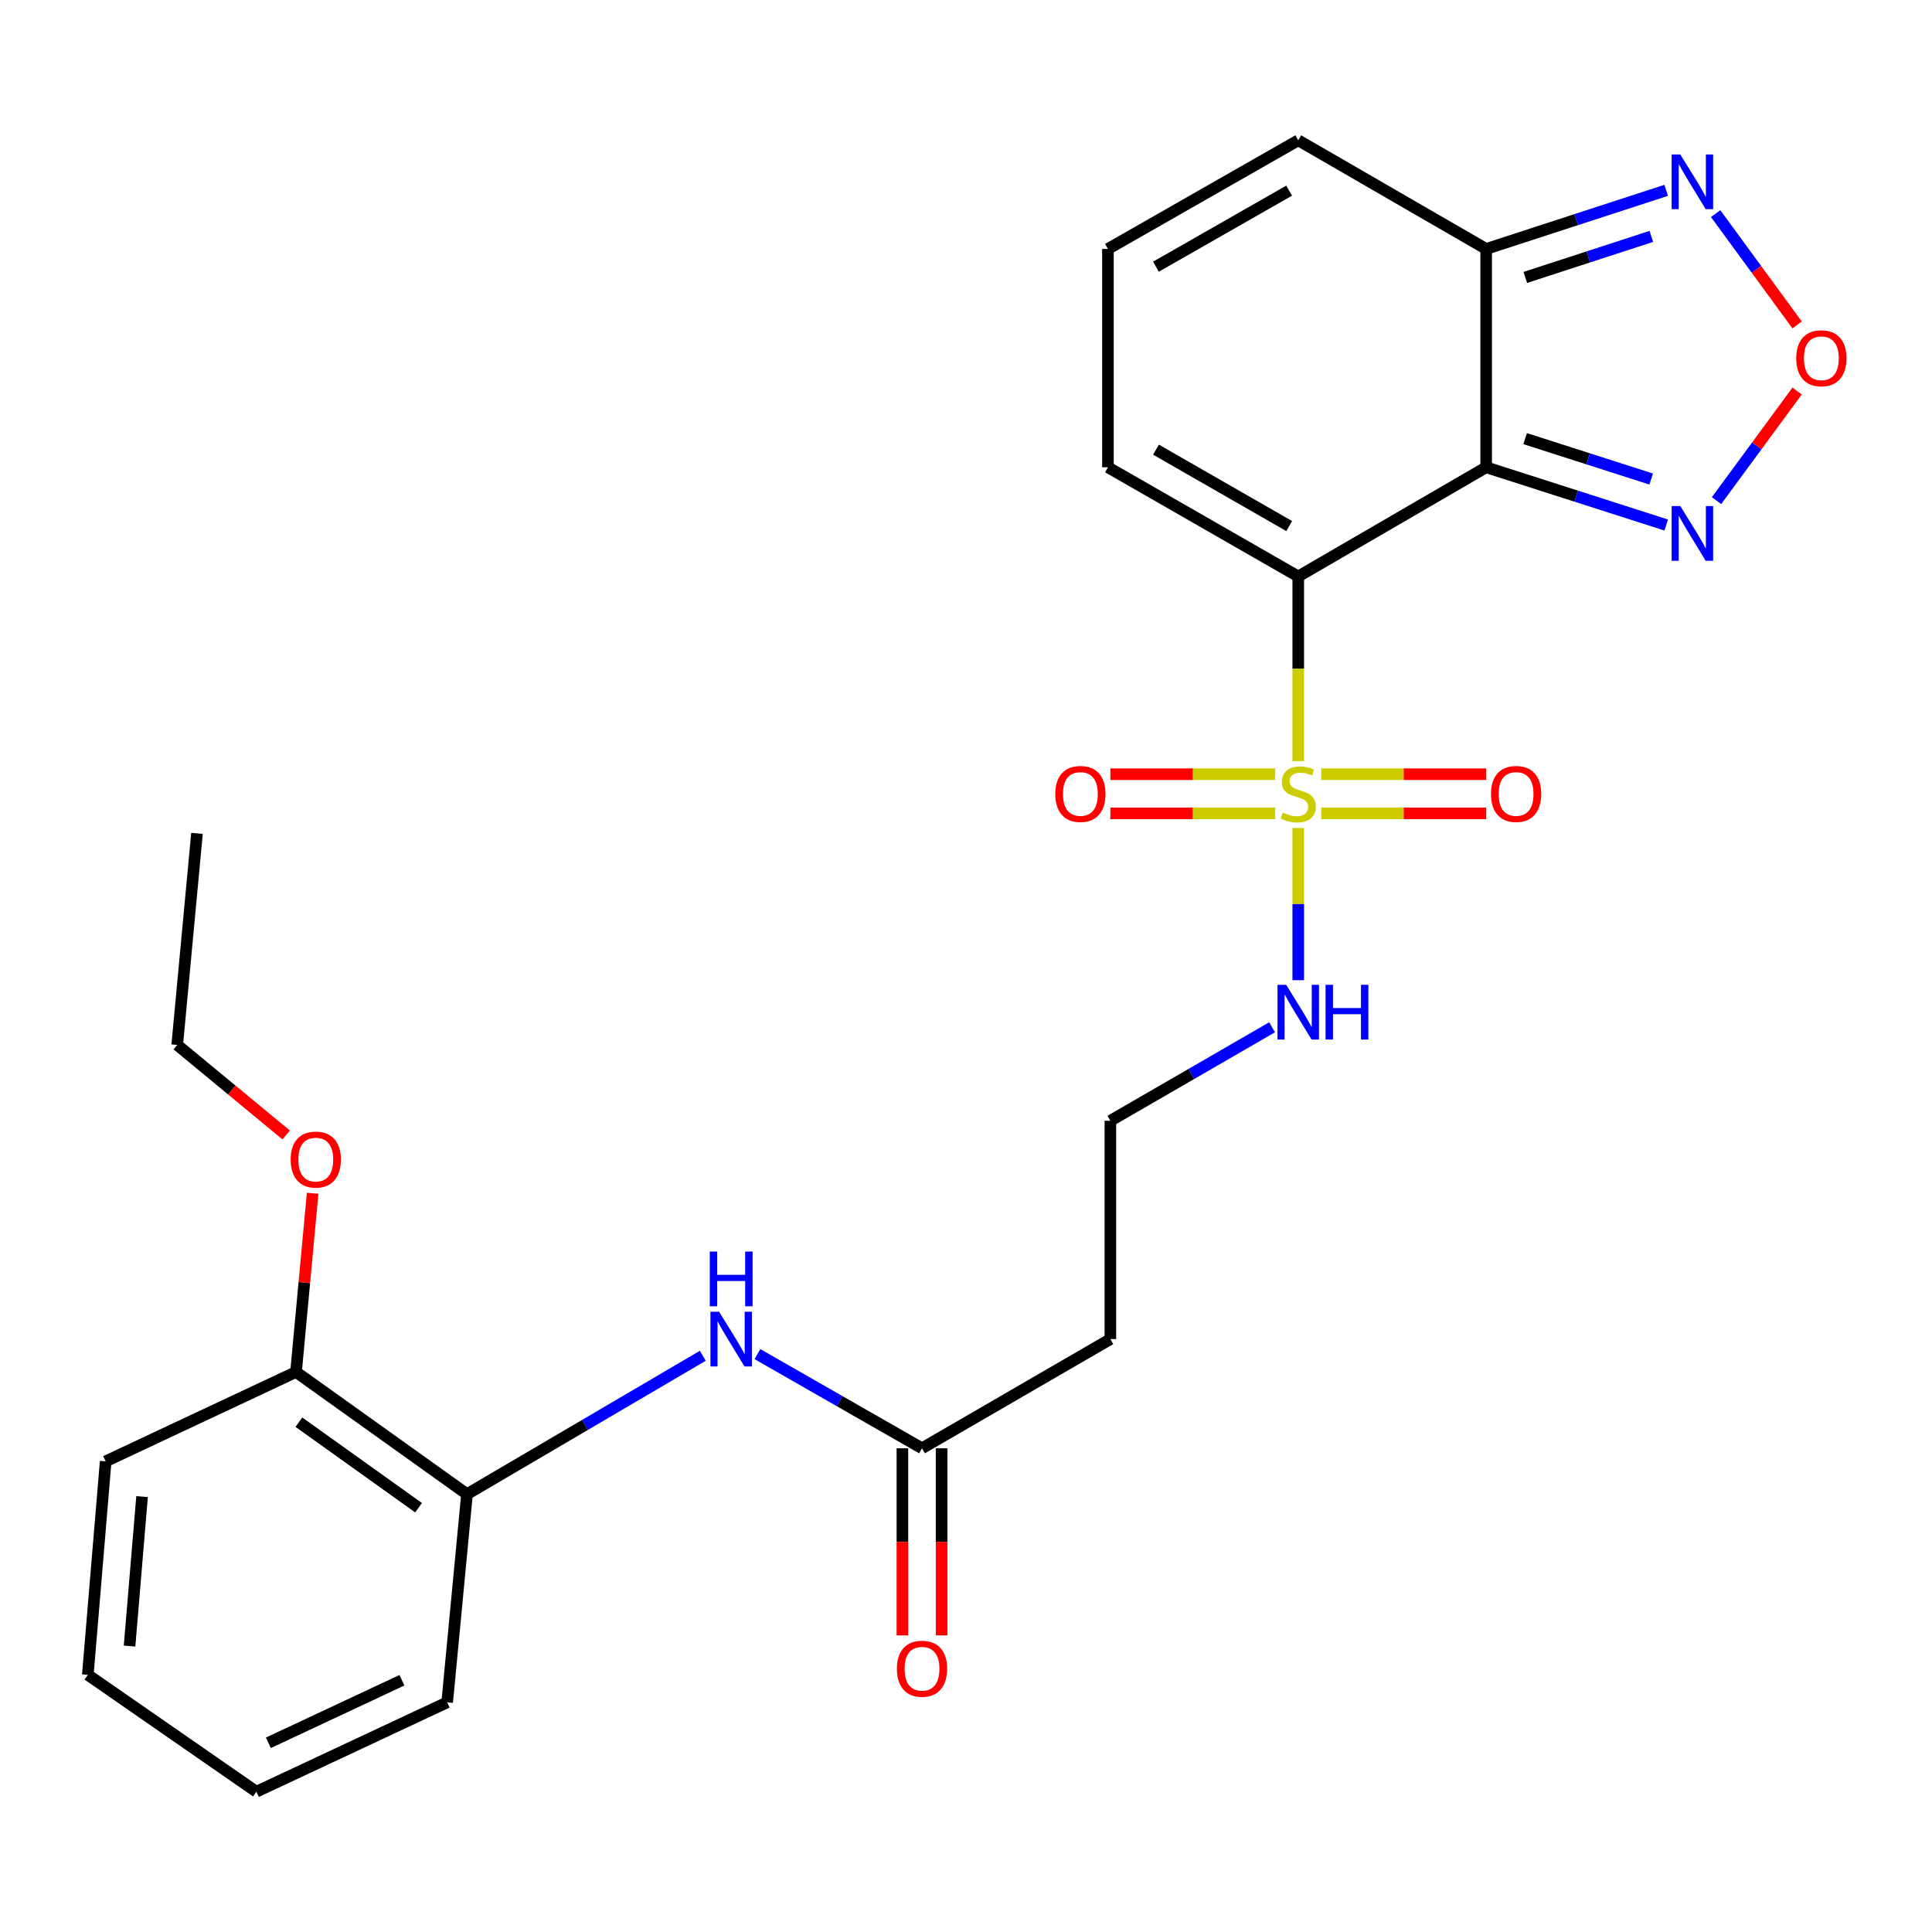 <?xml version='1.0' encoding='iso-8859-1'?>
<svg version='1.1' baseProfile='full'
              xmlns='http://www.w3.org/2000/svg'
                      xmlns:rdkit='http://www.rdkit.org/xml'
                      xmlns:xlink='http://www.w3.org/1999/xlink'
                  xml:space='preserve'
width='1000px' height='1000px' viewBox='0 0 1000 1000'>
<!-- END OF HEADER -->
<rect style='opacity:1.0;fill:#FFFFFF;stroke:none' width='1000' height='1000' x='0' y='0'> </rect>
<path class='bond-0' d='M 671.971,298.371 L 671.971,346.151' style='fill:none;fill-rule:evenodd;stroke:#000000;stroke-width:6px;stroke-linecap:butt;stroke-linejoin:miter;stroke-opacity:1' />
<path class='bond-0' d='M 671.971,346.151 L 671.971,393.931' style='fill:none;fill-rule:evenodd;stroke:#CCCC00;stroke-width:6px;stroke-linecap:butt;stroke-linejoin:miter;stroke-opacity:1' />
<path class='bond-1' d='M 671.971,298.371 L 769.235,241.866' style='fill:none;fill-rule:evenodd;stroke:#000000;stroke-width:6px;stroke-linecap:butt;stroke-linejoin:miter;stroke-opacity:1' />
<path class='bond-8' d='M 671.971,298.371 L 573.467,241.866' style='fill:none;fill-rule:evenodd;stroke:#000000;stroke-width:6px;stroke-linecap:butt;stroke-linejoin:miter;stroke-opacity:1' />
<path class='bond-8' d='M 667.291,272.296 L 598.338,232.743' style='fill:none;fill-rule:evenodd;stroke:#000000;stroke-width:6px;stroke-linecap:butt;stroke-linejoin:miter;stroke-opacity:1' />
<path class='bond-9' d='M 660.072,400.719 L 617.401,400.719' style='fill:none;fill-rule:evenodd;stroke:#CCCC00;stroke-width:6px;stroke-linecap:butt;stroke-linejoin:miter;stroke-opacity:1' />
<path class='bond-9' d='M 617.401,400.719 L 574.73,400.719' style='fill:none;fill-rule:evenodd;stroke:#FF0000;stroke-width:6px;stroke-linecap:butt;stroke-linejoin:miter;stroke-opacity:1' />
<path class='bond-9' d='M 660.072,421.008 L 617.401,421.008' style='fill:none;fill-rule:evenodd;stroke:#CCCC00;stroke-width:6px;stroke-linecap:butt;stroke-linejoin:miter;stroke-opacity:1' />
<path class='bond-9' d='M 617.401,421.008 L 574.73,421.008' style='fill:none;fill-rule:evenodd;stroke:#FF0000;stroke-width:6px;stroke-linecap:butt;stroke-linejoin:miter;stroke-opacity:1' />
<path class='bond-10' d='M 683.87,421.008 L 726.541,421.008' style='fill:none;fill-rule:evenodd;stroke:#CCCC00;stroke-width:6px;stroke-linecap:butt;stroke-linejoin:miter;stroke-opacity:1' />
<path class='bond-10' d='M 726.541,421.008 L 769.212,421.008' style='fill:none;fill-rule:evenodd;stroke:#FF0000;stroke-width:6px;stroke-linecap:butt;stroke-linejoin:miter;stroke-opacity:1' />
<path class='bond-10' d='M 683.87,400.719 L 726.541,400.719' style='fill:none;fill-rule:evenodd;stroke:#CCCC00;stroke-width:6px;stroke-linecap:butt;stroke-linejoin:miter;stroke-opacity:1' />
<path class='bond-10' d='M 726.541,400.719 L 769.212,400.719' style='fill:none;fill-rule:evenodd;stroke:#FF0000;stroke-width:6px;stroke-linecap:butt;stroke-linejoin:miter;stroke-opacity:1' />
<path class='bond-12' d='M 671.971,428.569 L 671.971,467.955' style='fill:none;fill-rule:evenodd;stroke:#CCCC00;stroke-width:6px;stroke-linecap:butt;stroke-linejoin:miter;stroke-opacity:1' />
<path class='bond-12' d='M 671.971,467.955 L 671.971,507.342' style='fill:none;fill-rule:evenodd;stroke:#0000FF;stroke-width:6px;stroke-linecap:butt;stroke-linejoin:miter;stroke-opacity:1' />
<path class='bond-2' d='M 769.235,241.866 L 769.235,128.856' style='fill:none;fill-rule:evenodd;stroke:#000000;stroke-width:6px;stroke-linecap:butt;stroke-linejoin:miter;stroke-opacity:1' />
<path class='bond-3' d='M 769.235,241.866 L 815.835,256.811' style='fill:none;fill-rule:evenodd;stroke:#000000;stroke-width:6px;stroke-linecap:butt;stroke-linejoin:miter;stroke-opacity:1' />
<path class='bond-3' d='M 815.835,256.811 L 862.436,271.755' style='fill:none;fill-rule:evenodd;stroke:#0000FF;stroke-width:6px;stroke-linecap:butt;stroke-linejoin:miter;stroke-opacity:1' />
<path class='bond-3' d='M 789.411,227.03 L 822.031,237.491' style='fill:none;fill-rule:evenodd;stroke:#000000;stroke-width:6px;stroke-linecap:butt;stroke-linejoin:miter;stroke-opacity:1' />
<path class='bond-3' d='M 822.031,237.491 L 854.651,247.952' style='fill:none;fill-rule:evenodd;stroke:#0000FF;stroke-width:6px;stroke-linecap:butt;stroke-linejoin:miter;stroke-opacity:1' />
<path class='bond-5' d='M 769.235,128.856 L 815.833,113.685' style='fill:none;fill-rule:evenodd;stroke:#000000;stroke-width:6px;stroke-linecap:butt;stroke-linejoin:miter;stroke-opacity:1' />
<path class='bond-5' d='M 815.833,113.685 L 862.432,98.515' style='fill:none;fill-rule:evenodd;stroke:#0000FF;stroke-width:6px;stroke-linecap:butt;stroke-linejoin:miter;stroke-opacity:1' />
<path class='bond-5' d='M 789.495,143.597 L 822.114,132.978' style='fill:none;fill-rule:evenodd;stroke:#000000;stroke-width:6px;stroke-linecap:butt;stroke-linejoin:miter;stroke-opacity:1' />
<path class='bond-5' d='M 822.114,132.978 L 854.733,122.359' style='fill:none;fill-rule:evenodd;stroke:#0000FF;stroke-width:6px;stroke-linecap:butt;stroke-linejoin:miter;stroke-opacity:1' />
<path class='bond-26' d='M 769.235,128.856 L 671.971,72.621' style='fill:none;fill-rule:evenodd;stroke:#000000;stroke-width:6px;stroke-linecap:butt;stroke-linejoin:miter;stroke-opacity:1' />
<path class='bond-4' d='M 888.465,259.122 L 909.327,230.761' style='fill:none;fill-rule:evenodd;stroke:#0000FF;stroke-width:6px;stroke-linecap:butt;stroke-linejoin:miter;stroke-opacity:1' />
<path class='bond-4' d='M 909.327,230.761 L 930.188,202.399' style='fill:none;fill-rule:evenodd;stroke:#FF0000;stroke-width:6px;stroke-linecap:butt;stroke-linejoin:miter;stroke-opacity:1' />
<path class='bond-27' d='M 930.186,168.203 L 909.101,139.382' style='fill:none;fill-rule:evenodd;stroke:#FF0000;stroke-width:6px;stroke-linecap:butt;stroke-linejoin:miter;stroke-opacity:1' />
<path class='bond-27' d='M 909.101,139.382 L 888.016,110.56' style='fill:none;fill-rule:evenodd;stroke:#0000FF;stroke-width:6px;stroke-linecap:butt;stroke-linejoin:miter;stroke-opacity:1' />
<path class='bond-6' d='M 392.051,700.892 L 434.64,725.264' style='fill:none;fill-rule:evenodd;stroke:#0000FF;stroke-width:6px;stroke-linecap:butt;stroke-linejoin:miter;stroke-opacity:1' />
<path class='bond-6' d='M 434.64,725.264 L 477.229,749.635' style='fill:none;fill-rule:evenodd;stroke:#000000;stroke-width:6px;stroke-linecap:butt;stroke-linejoin:miter;stroke-opacity:1' />
<path class='bond-11' d='M 363.763,701.748 L 302.74,737.561' style='fill:none;fill-rule:evenodd;stroke:#0000FF;stroke-width:6px;stroke-linecap:butt;stroke-linejoin:miter;stroke-opacity:1' />
<path class='bond-11' d='M 302.74,737.561 L 241.718,773.373' style='fill:none;fill-rule:evenodd;stroke:#000000;stroke-width:6px;stroke-linecap:butt;stroke-linejoin:miter;stroke-opacity:1' />
<path class='bond-7' d='M 477.229,749.635 L 574.73,693.119' style='fill:none;fill-rule:evenodd;stroke:#000000;stroke-width:6px;stroke-linecap:butt;stroke-linejoin:miter;stroke-opacity:1' />
<path class='bond-17' d='M 467.085,749.635 L 467.085,798.057' style='fill:none;fill-rule:evenodd;stroke:#000000;stroke-width:6px;stroke-linecap:butt;stroke-linejoin:miter;stroke-opacity:1' />
<path class='bond-17' d='M 467.085,798.057 L 467.085,846.478' style='fill:none;fill-rule:evenodd;stroke:#FF0000;stroke-width:6px;stroke-linecap:butt;stroke-linejoin:miter;stroke-opacity:1' />
<path class='bond-17' d='M 487.374,749.635 L 487.374,798.057' style='fill:none;fill-rule:evenodd;stroke:#000000;stroke-width:6px;stroke-linecap:butt;stroke-linejoin:miter;stroke-opacity:1' />
<path class='bond-17' d='M 487.374,798.057 L 487.374,846.478' style='fill:none;fill-rule:evenodd;stroke:#FF0000;stroke-width:6px;stroke-linecap:butt;stroke-linejoin:miter;stroke-opacity:1' />
<path class='bond-13' d='M 573.467,241.866 L 573.467,128.856' style='fill:none;fill-rule:evenodd;stroke:#000000;stroke-width:6px;stroke-linecap:butt;stroke-linejoin:miter;stroke-opacity:1' />
<path class='bond-16' d='M 241.718,773.373 L 153.224,710.128' style='fill:none;fill-rule:evenodd;stroke:#000000;stroke-width:6px;stroke-linecap:butt;stroke-linejoin:miter;stroke-opacity:1' />
<path class='bond-16' d='M 216.647,780.393 L 154.701,736.121' style='fill:none;fill-rule:evenodd;stroke:#000000;stroke-width:6px;stroke-linecap:butt;stroke-linejoin:miter;stroke-opacity:1' />
<path class='bond-20' d='M 241.718,773.373 L 231.461,881.131' style='fill:none;fill-rule:evenodd;stroke:#000000;stroke-width:6px;stroke-linecap:butt;stroke-linejoin:miter;stroke-opacity:1' />
<path class='bond-18' d='M 658.423,531.72 L 616.576,555.92' style='fill:none;fill-rule:evenodd;stroke:#0000FF;stroke-width:6px;stroke-linecap:butt;stroke-linejoin:miter;stroke-opacity:1' />
<path class='bond-18' d='M 616.576,555.92 L 574.73,580.119' style='fill:none;fill-rule:evenodd;stroke:#000000;stroke-width:6px;stroke-linecap:butt;stroke-linejoin:miter;stroke-opacity:1' />
<path class='bond-14' d='M 573.467,128.856 L 671.971,72.621' style='fill:none;fill-rule:evenodd;stroke:#000000;stroke-width:6px;stroke-linecap:butt;stroke-linejoin:miter;stroke-opacity:1' />
<path class='bond-14' d='M 598.302,138.041 L 667.255,98.676' style='fill:none;fill-rule:evenodd;stroke:#000000;stroke-width:6px;stroke-linecap:butt;stroke-linejoin:miter;stroke-opacity:1' />
<path class='bond-15' d='M 574.73,693.119 L 574.73,580.119' style='fill:none;fill-rule:evenodd;stroke:#000000;stroke-width:6px;stroke-linecap:butt;stroke-linejoin:miter;stroke-opacity:1' />
<path class='bond-19' d='M 153.224,710.128 L 157.521,663.883' style='fill:none;fill-rule:evenodd;stroke:#000000;stroke-width:6px;stroke-linecap:butt;stroke-linejoin:miter;stroke-opacity:1' />
<path class='bond-19' d='M 157.521,663.883 L 161.819,617.638' style='fill:none;fill-rule:evenodd;stroke:#FF0000;stroke-width:6px;stroke-linecap:butt;stroke-linejoin:miter;stroke-opacity:1' />
<path class='bond-21' d='M 153.224,710.128 L 54.697,756.387' style='fill:none;fill-rule:evenodd;stroke:#000000;stroke-width:6px;stroke-linecap:butt;stroke-linejoin:miter;stroke-opacity:1' />
<path class='bond-22' d='M 148.121,587.451 L 119.923,564.15' style='fill:none;fill-rule:evenodd;stroke:#FF0000;stroke-width:6px;stroke-linecap:butt;stroke-linejoin:miter;stroke-opacity:1' />
<path class='bond-22' d='M 119.923,564.15 L 91.725,540.849' style='fill:none;fill-rule:evenodd;stroke:#000000;stroke-width:6px;stroke-linecap:butt;stroke-linejoin:miter;stroke-opacity:1' />
<path class='bond-24' d='M 231.461,881.131 L 132.698,927.379' style='fill:none;fill-rule:evenodd;stroke:#000000;stroke-width:6px;stroke-linecap:butt;stroke-linejoin:miter;stroke-opacity:1' />
<path class='bond-24' d='M 208.042,869.694 L 138.908,902.067' style='fill:none;fill-rule:evenodd;stroke:#000000;stroke-width:6px;stroke-linecap:butt;stroke-linejoin:miter;stroke-opacity:1' />
<path class='bond-28' d='M 54.697,756.387 L 45.455,866.884' style='fill:none;fill-rule:evenodd;stroke:#000000;stroke-width:6px;stroke-linecap:butt;stroke-linejoin:miter;stroke-opacity:1' />
<path class='bond-28' d='M 73.529,774.652 L 67.059,852' style='fill:none;fill-rule:evenodd;stroke:#000000;stroke-width:6px;stroke-linecap:butt;stroke-linejoin:miter;stroke-opacity:1' />
<path class='bond-23' d='M 91.725,540.849 L 101.96,431.355' style='fill:none;fill-rule:evenodd;stroke:#000000;stroke-width:6px;stroke-linecap:butt;stroke-linejoin:miter;stroke-opacity:1' />
<path class='bond-25' d='M 132.698,927.379 L 45.455,866.884' style='fill:none;fill-rule:evenodd;stroke:#000000;stroke-width:6px;stroke-linecap:butt;stroke-linejoin:miter;stroke-opacity:1' />
<path  class='atom-1' d='M 663.971 420.583
Q 664.291 420.703, 665.611 421.263
Q 666.931 421.823, 668.371 422.183
Q 669.851 422.503, 671.291 422.503
Q 673.971 422.503, 675.531 421.223
Q 677.091 419.903, 677.091 417.623
Q 677.091 416.063, 676.291 415.103
Q 675.531 414.143, 674.331 413.623
Q 673.131 413.103, 671.131 412.503
Q 668.611 411.743, 667.091 411.023
Q 665.611 410.303, 664.531 408.783
Q 663.491 407.263, 663.491 404.703
Q 663.491 401.143, 665.891 398.943
Q 668.331 396.743, 673.131 396.743
Q 676.411 396.743, 680.131 398.303
L 679.211 401.383
Q 675.811 399.983, 673.251 399.983
Q 670.491 399.983, 668.971 401.143
Q 667.451 402.263, 667.491 404.223
Q 667.491 405.743, 668.251 406.663
Q 669.051 407.583, 670.171 408.103
Q 671.331 408.623, 673.251 409.223
Q 675.811 410.023, 677.331 410.823
Q 678.851 411.623, 679.931 413.263
Q 681.051 414.863, 681.051 417.623
Q 681.051 421.543, 678.411 423.663
Q 675.811 425.743, 671.451 425.743
Q 668.931 425.743, 667.011 425.183
Q 665.131 424.663, 662.891 423.743
L 663.971 420.583
' fill='#CCCC00'/>
<path  class='atom-4' d='M 869.718 261.938
L 878.998 276.938
Q 879.918 278.418, 881.398 281.098
Q 882.878 283.778, 882.958 283.938
L 882.958 261.938
L 886.718 261.938
L 886.718 290.258
L 882.838 290.258
L 872.878 273.858
Q 871.718 271.938, 870.478 269.738
Q 869.278 267.538, 868.918 266.858
L 868.918 290.258
L 865.238 290.258
L 865.238 261.938
L 869.718 261.938
' fill='#0000FF'/>
<path  class='atom-5' d='M 929.729 185.43
Q 929.729 178.63, 933.089 174.83
Q 936.449 171.03, 942.729 171.03
Q 949.009 171.03, 952.369 174.83
Q 955.729 178.63, 955.729 185.43
Q 955.729 192.31, 952.329 196.23
Q 948.929 200.11, 942.729 200.11
Q 936.489 200.11, 933.089 196.23
Q 929.729 192.35, 929.729 185.43
M 942.729 196.91
Q 947.049 196.91, 949.369 194.03
Q 951.729 191.11, 951.729 185.43
Q 951.729 179.87, 949.369 177.07
Q 947.049 174.23, 942.729 174.23
Q 938.409 174.23, 936.049 177.03
Q 933.729 179.83, 933.729 185.43
Q 933.729 191.15, 936.049 194.03
Q 938.409 196.91, 942.729 196.91
' fill='#FF0000'/>
<path  class='atom-6' d='M 869.718 79.945
L 878.998 94.945
Q 879.918 96.425, 881.398 99.105
Q 882.878 101.785, 882.958 101.945
L 882.958 79.945
L 886.718 79.945
L 886.718 108.265
L 882.838 108.265
L 872.878 91.865
Q 871.718 89.945, 870.478 87.745
Q 869.278 85.545, 868.918 84.865
L 868.918 108.265
L 865.238 108.265
L 865.238 79.945
L 869.718 79.945
' fill='#0000FF'/>
<path  class='atom-7' d='M 372.207 678.959
L 381.487 693.959
Q 382.407 695.439, 383.887 698.119
Q 385.367 700.799, 385.447 700.959
L 385.447 678.959
L 389.207 678.959
L 389.207 707.279
L 385.327 707.279
L 375.367 690.879
Q 374.207 688.959, 372.967 686.759
Q 371.767 684.559, 371.407 683.879
L 371.407 707.279
L 367.727 707.279
L 367.727 678.959
L 372.207 678.959
' fill='#0000FF'/>
<path  class='atom-7' d='M 367.387 647.807
L 371.227 647.807
L 371.227 659.847
L 385.707 659.847
L 385.707 647.807
L 389.547 647.807
L 389.547 676.127
L 385.707 676.127
L 385.707 663.047
L 371.227 663.047
L 371.227 676.127
L 367.387 676.127
L 367.387 647.807
' fill='#0000FF'/>
<path  class='atom-10' d='M 546.209 410.943
Q 546.209 404.143, 549.569 400.343
Q 552.929 396.543, 559.209 396.543
Q 565.489 396.543, 568.849 400.343
Q 572.209 404.143, 572.209 410.943
Q 572.209 417.823, 568.809 421.743
Q 565.409 425.623, 559.209 425.623
Q 552.969 425.623, 549.569 421.743
Q 546.209 417.863, 546.209 410.943
M 559.209 422.423
Q 563.529 422.423, 565.849 419.543
Q 568.209 416.623, 568.209 410.943
Q 568.209 405.383, 565.849 402.583
Q 563.529 399.743, 559.209 399.743
Q 554.889 399.743, 552.529 402.543
Q 550.209 405.343, 550.209 410.943
Q 550.209 416.663, 552.529 419.543
Q 554.889 422.423, 559.209 422.423
' fill='#FF0000'/>
<path  class='atom-11' d='M 771.733 410.943
Q 771.733 404.143, 775.093 400.343
Q 778.453 396.543, 784.733 396.543
Q 791.013 396.543, 794.373 400.343
Q 797.733 404.143, 797.733 410.943
Q 797.733 417.823, 794.333 421.743
Q 790.933 425.623, 784.733 425.623
Q 778.493 425.623, 775.093 421.743
Q 771.733 417.863, 771.733 410.943
M 784.733 422.423
Q 789.053 422.423, 791.373 419.543
Q 793.733 416.623, 793.733 410.943
Q 793.733 405.383, 791.373 402.583
Q 789.053 399.743, 784.733 399.743
Q 780.413 399.743, 778.053 402.543
Q 775.733 405.343, 775.733 410.943
Q 775.733 416.663, 778.053 419.543
Q 780.413 422.423, 784.733 422.423
' fill='#FF0000'/>
<path  class='atom-13' d='M 665.711 509.725
L 674.991 524.725
Q 675.911 526.205, 677.391 528.885
Q 678.871 531.565, 678.951 531.725
L 678.951 509.725
L 682.711 509.725
L 682.711 538.045
L 678.831 538.045
L 668.871 521.645
Q 667.711 519.725, 666.471 517.525
Q 665.271 515.325, 664.911 514.645
L 664.911 538.045
L 661.231 538.045
L 661.231 509.725
L 665.711 509.725
' fill='#0000FF'/>
<path  class='atom-13' d='M 686.111 509.725
L 689.951 509.725
L 689.951 521.765
L 704.431 521.765
L 704.431 509.725
L 708.271 509.725
L 708.271 538.045
L 704.431 538.045
L 704.431 524.965
L 689.951 524.965
L 689.951 538.045
L 686.111 538.045
L 686.111 509.725
' fill='#0000FF'/>
<path  class='atom-18' d='M 464.229 863.729
Q 464.229 856.929, 467.589 853.129
Q 470.949 849.329, 477.229 849.329
Q 483.509 849.329, 486.869 853.129
Q 490.229 856.929, 490.229 863.729
Q 490.229 870.609, 486.829 874.529
Q 483.429 878.409, 477.229 878.409
Q 470.989 878.409, 467.589 874.529
Q 464.229 870.649, 464.229 863.729
M 477.229 875.209
Q 481.549 875.209, 483.869 872.329
Q 486.229 869.409, 486.229 863.729
Q 486.229 858.169, 483.869 855.369
Q 481.549 852.529, 477.229 852.529
Q 472.909 852.529, 470.549 855.329
Q 468.229 858.129, 468.229 863.729
Q 468.229 869.449, 470.549 872.329
Q 472.909 875.209, 477.229 875.209
' fill='#FF0000'/>
<path  class='atom-20' d='M 150.447 600.195
Q 150.447 593.395, 153.807 589.595
Q 157.167 585.795, 163.447 585.795
Q 169.727 585.795, 173.087 589.595
Q 176.447 593.395, 176.447 600.195
Q 176.447 607.075, 173.047 610.995
Q 169.647 614.875, 163.447 614.875
Q 157.207 614.875, 153.807 610.995
Q 150.447 607.115, 150.447 600.195
M 163.447 611.675
Q 167.767 611.675, 170.087 608.795
Q 172.447 605.875, 172.447 600.195
Q 172.447 594.635, 170.087 591.835
Q 167.767 588.995, 163.447 588.995
Q 159.127 588.995, 156.767 591.795
Q 154.447 594.595, 154.447 600.195
Q 154.447 605.915, 156.767 608.795
Q 159.127 611.675, 163.447 611.675
' fill='#FF0000'/>
</svg>
